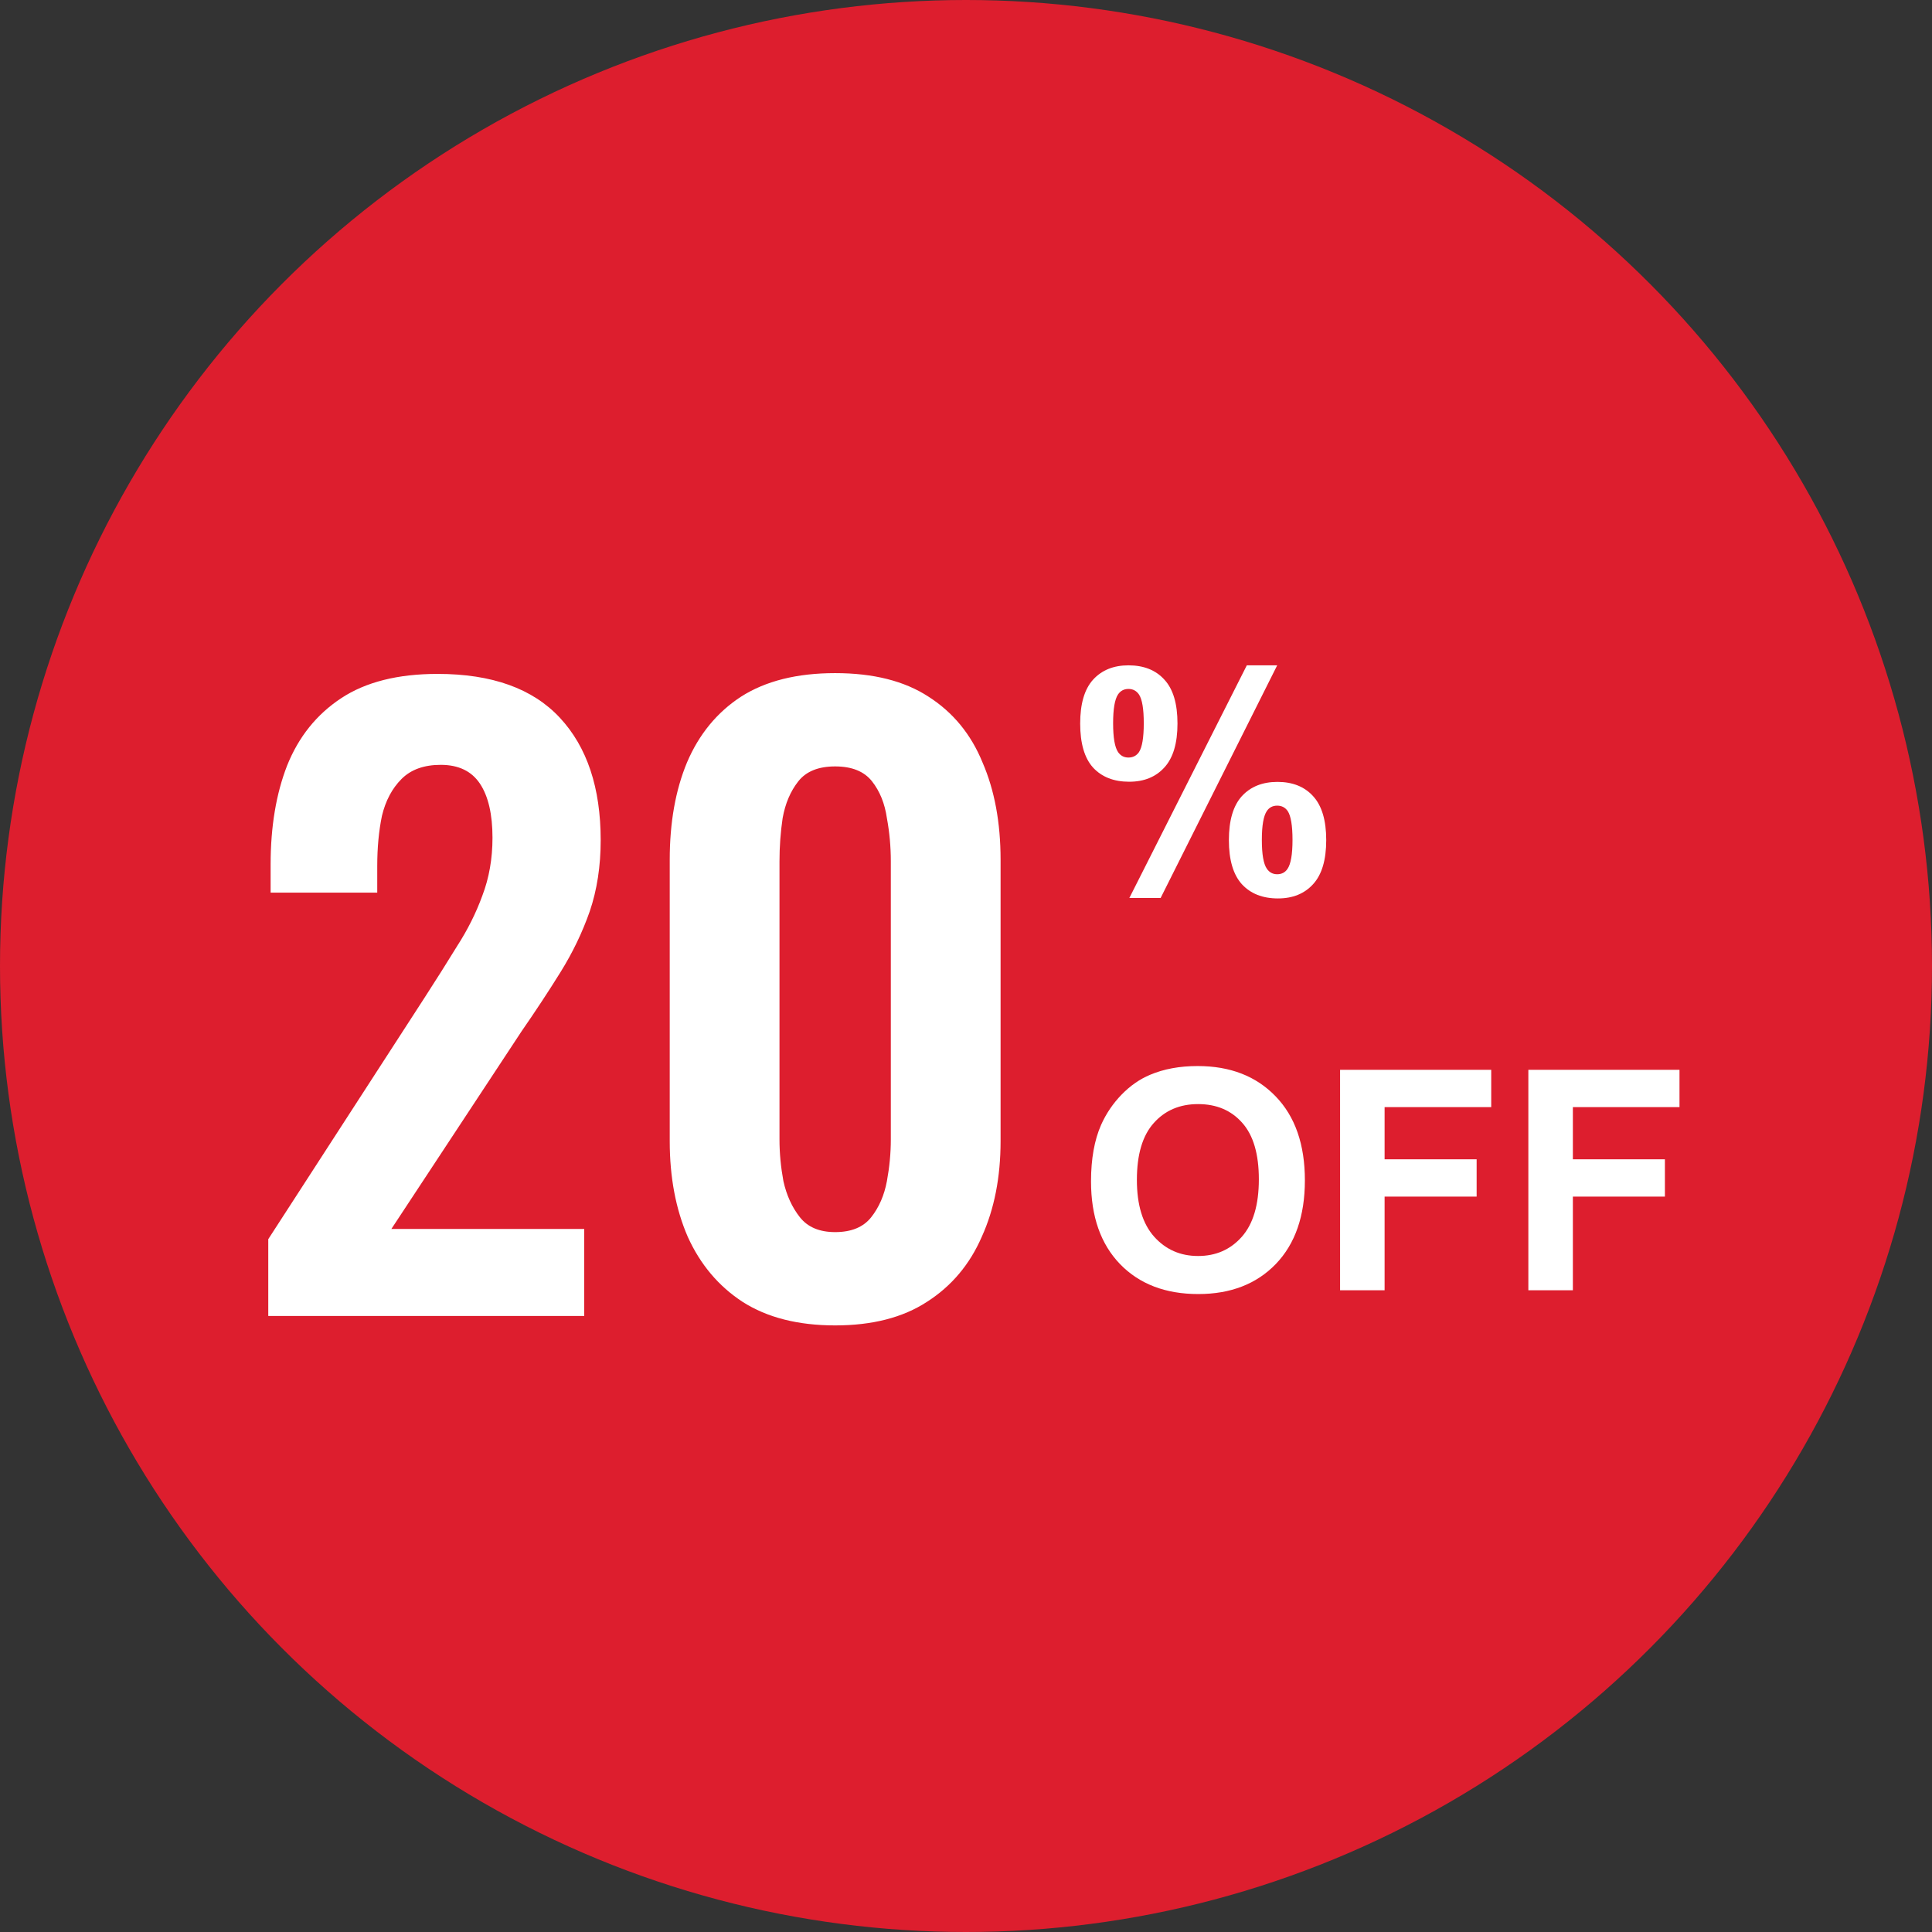 <svg width="69" height="69" viewBox="0 0 69 69" fill="none" xmlns="http://www.w3.org/2000/svg">
<rect x="0" y="0" width="69" height="69" fill="#333333" stroke="none"/>
<circle cx="34.5" cy="34.5" r="34.5" fill="#DD1E2E"/>
<path d="M9.581 47V44.256L15.181 35.604C15.591 34.969 15.974 34.363 16.329 33.784C16.702 33.205 17.001 32.608 17.225 31.992C17.468 31.357 17.589 30.667 17.589 29.92C17.589 29.08 17.439 28.436 17.141 27.988C16.842 27.54 16.375 27.316 15.741 27.316C15.143 27.316 14.677 27.484 14.341 27.82C14.005 28.156 13.771 28.595 13.641 29.136C13.529 29.677 13.473 30.275 13.473 30.928V31.88H9.665V30.872C9.665 29.528 9.861 28.352 10.253 27.344C10.664 26.317 11.307 25.515 12.185 24.936C13.062 24.357 14.21 24.068 15.629 24.068C17.57 24.068 19.026 24.591 19.997 25.636C20.968 26.681 21.453 28.137 21.453 30.004C21.453 30.937 21.322 31.787 21.061 32.552C20.799 33.299 20.454 34.017 20.025 34.708C19.596 35.399 19.129 36.108 18.625 36.836L13.977 43.892H20.865V47H9.581ZM29.827 47.336C28.502 47.336 27.4 47.056 26.523 46.496C25.664 45.936 25.011 45.161 24.563 44.172C24.134 43.183 23.919 42.044 23.919 40.756V30.704C23.919 29.379 24.124 28.221 24.535 27.232C24.964 26.224 25.608 25.44 26.467 24.88C27.344 24.32 28.464 24.04 29.827 24.04C31.189 24.04 32.3 24.32 33.159 24.88C34.036 25.44 34.68 26.224 35.091 27.232C35.52 28.221 35.735 29.379 35.735 30.704V40.756C35.735 42.044 35.511 43.183 35.063 44.172C34.633 45.161 33.98 45.936 33.103 46.496C32.244 47.056 31.152 47.336 29.827 47.336ZM29.827 44.004C30.405 44.004 30.835 43.827 31.115 43.472C31.395 43.117 31.581 42.688 31.675 42.184C31.768 41.68 31.815 41.185 31.815 40.7V30.76C31.815 30.237 31.768 29.724 31.675 29.22C31.6 28.697 31.423 28.259 31.143 27.904C30.863 27.549 30.424 27.372 29.827 27.372C29.23 27.372 28.791 27.549 28.511 27.904C28.231 28.259 28.044 28.697 27.951 29.22C27.876 29.724 27.839 30.237 27.839 30.76V40.7C27.839 41.185 27.886 41.68 27.979 42.184C28.091 42.688 28.287 43.117 28.567 43.472C28.847 43.827 29.267 44.004 29.827 44.004Z" fill="white"/>
<path d="M38.578 25.841C38.578 25.135 38.731 24.613 39.039 24.273C39.351 23.932 39.772 23.762 40.302 23.762C40.849 23.762 41.277 23.932 41.585 24.273C41.897 24.609 42.053 25.132 42.053 25.841C42.053 26.546 41.897 27.069 41.585 27.409C41.277 27.749 40.858 27.919 40.328 27.919C39.781 27.919 39.351 27.751 39.039 27.415C38.731 27.074 38.578 26.55 38.578 25.841ZM39.754 25.83C39.754 26.342 39.813 26.686 39.931 26.861C40.02 26.99 40.144 27.055 40.302 27.055C40.463 27.055 40.588 26.99 40.678 26.861C40.792 26.686 40.849 26.342 40.849 25.83C40.849 25.318 40.792 24.976 40.678 24.804C40.588 24.672 40.463 24.605 40.302 24.605C40.144 24.605 40.02 24.67 39.931 24.799C39.813 24.974 39.754 25.318 39.754 25.83ZM41.451 32.071H40.334L44.529 23.762H45.614L41.451 32.071ZM43.889 30.003C43.889 29.298 44.044 28.775 44.351 28.435C44.663 28.095 45.087 27.925 45.624 27.925C46.165 27.925 46.589 28.095 46.897 28.435C47.209 28.775 47.365 29.298 47.365 30.003C47.365 30.712 47.209 31.237 46.897 31.577C46.589 31.917 46.17 32.087 45.641 32.087C45.093 32.087 44.663 31.917 44.351 31.577C44.044 31.237 43.889 30.712 43.889 30.003ZM45.066 29.998C45.066 30.51 45.125 30.852 45.243 31.024C45.333 31.156 45.456 31.223 45.614 31.223C45.775 31.223 45.898 31.158 45.984 31.029C46.102 30.854 46.161 30.51 46.161 29.998C46.161 29.486 46.104 29.142 45.99 28.967C45.9 28.838 45.775 28.773 45.614 28.773C45.453 28.773 45.329 28.838 45.243 28.967C45.125 29.142 45.066 29.486 45.066 29.998Z" fill="white"/>
<path d="M38.965 42.193C38.965 41.391 39.085 40.718 39.325 40.173C39.504 39.772 39.748 39.412 40.056 39.094C40.367 38.775 40.707 38.539 41.076 38.385C41.567 38.177 42.132 38.073 42.773 38.073C43.934 38.073 44.861 38.433 45.556 39.153C46.254 39.873 46.603 40.873 46.603 42.155C46.603 43.426 46.257 44.422 45.566 45.142C44.875 45.858 43.951 46.216 42.795 46.216C41.624 46.216 40.693 45.859 40.002 45.147C39.311 44.431 38.965 43.446 38.965 42.193ZM40.603 42.139C40.603 43.031 40.809 43.708 41.221 44.169C41.633 44.628 42.156 44.857 42.789 44.857C43.423 44.857 43.942 44.63 44.347 44.175C44.755 43.717 44.959 43.031 44.959 42.118C44.959 41.215 44.761 40.542 44.363 40.098C43.969 39.654 43.445 39.432 42.789 39.432C42.134 39.432 41.606 39.658 41.205 40.109C40.804 40.556 40.603 41.233 40.603 42.139ZM47.86 46.081V38.208H53.258V39.54H49.45V41.403H52.737V42.735H49.45V46.081H47.86ZM54.584 46.081V38.208H59.982V39.54H56.174V41.403H59.461V42.735H56.174V46.081H54.584Z" fill="white"/>
</svg>

